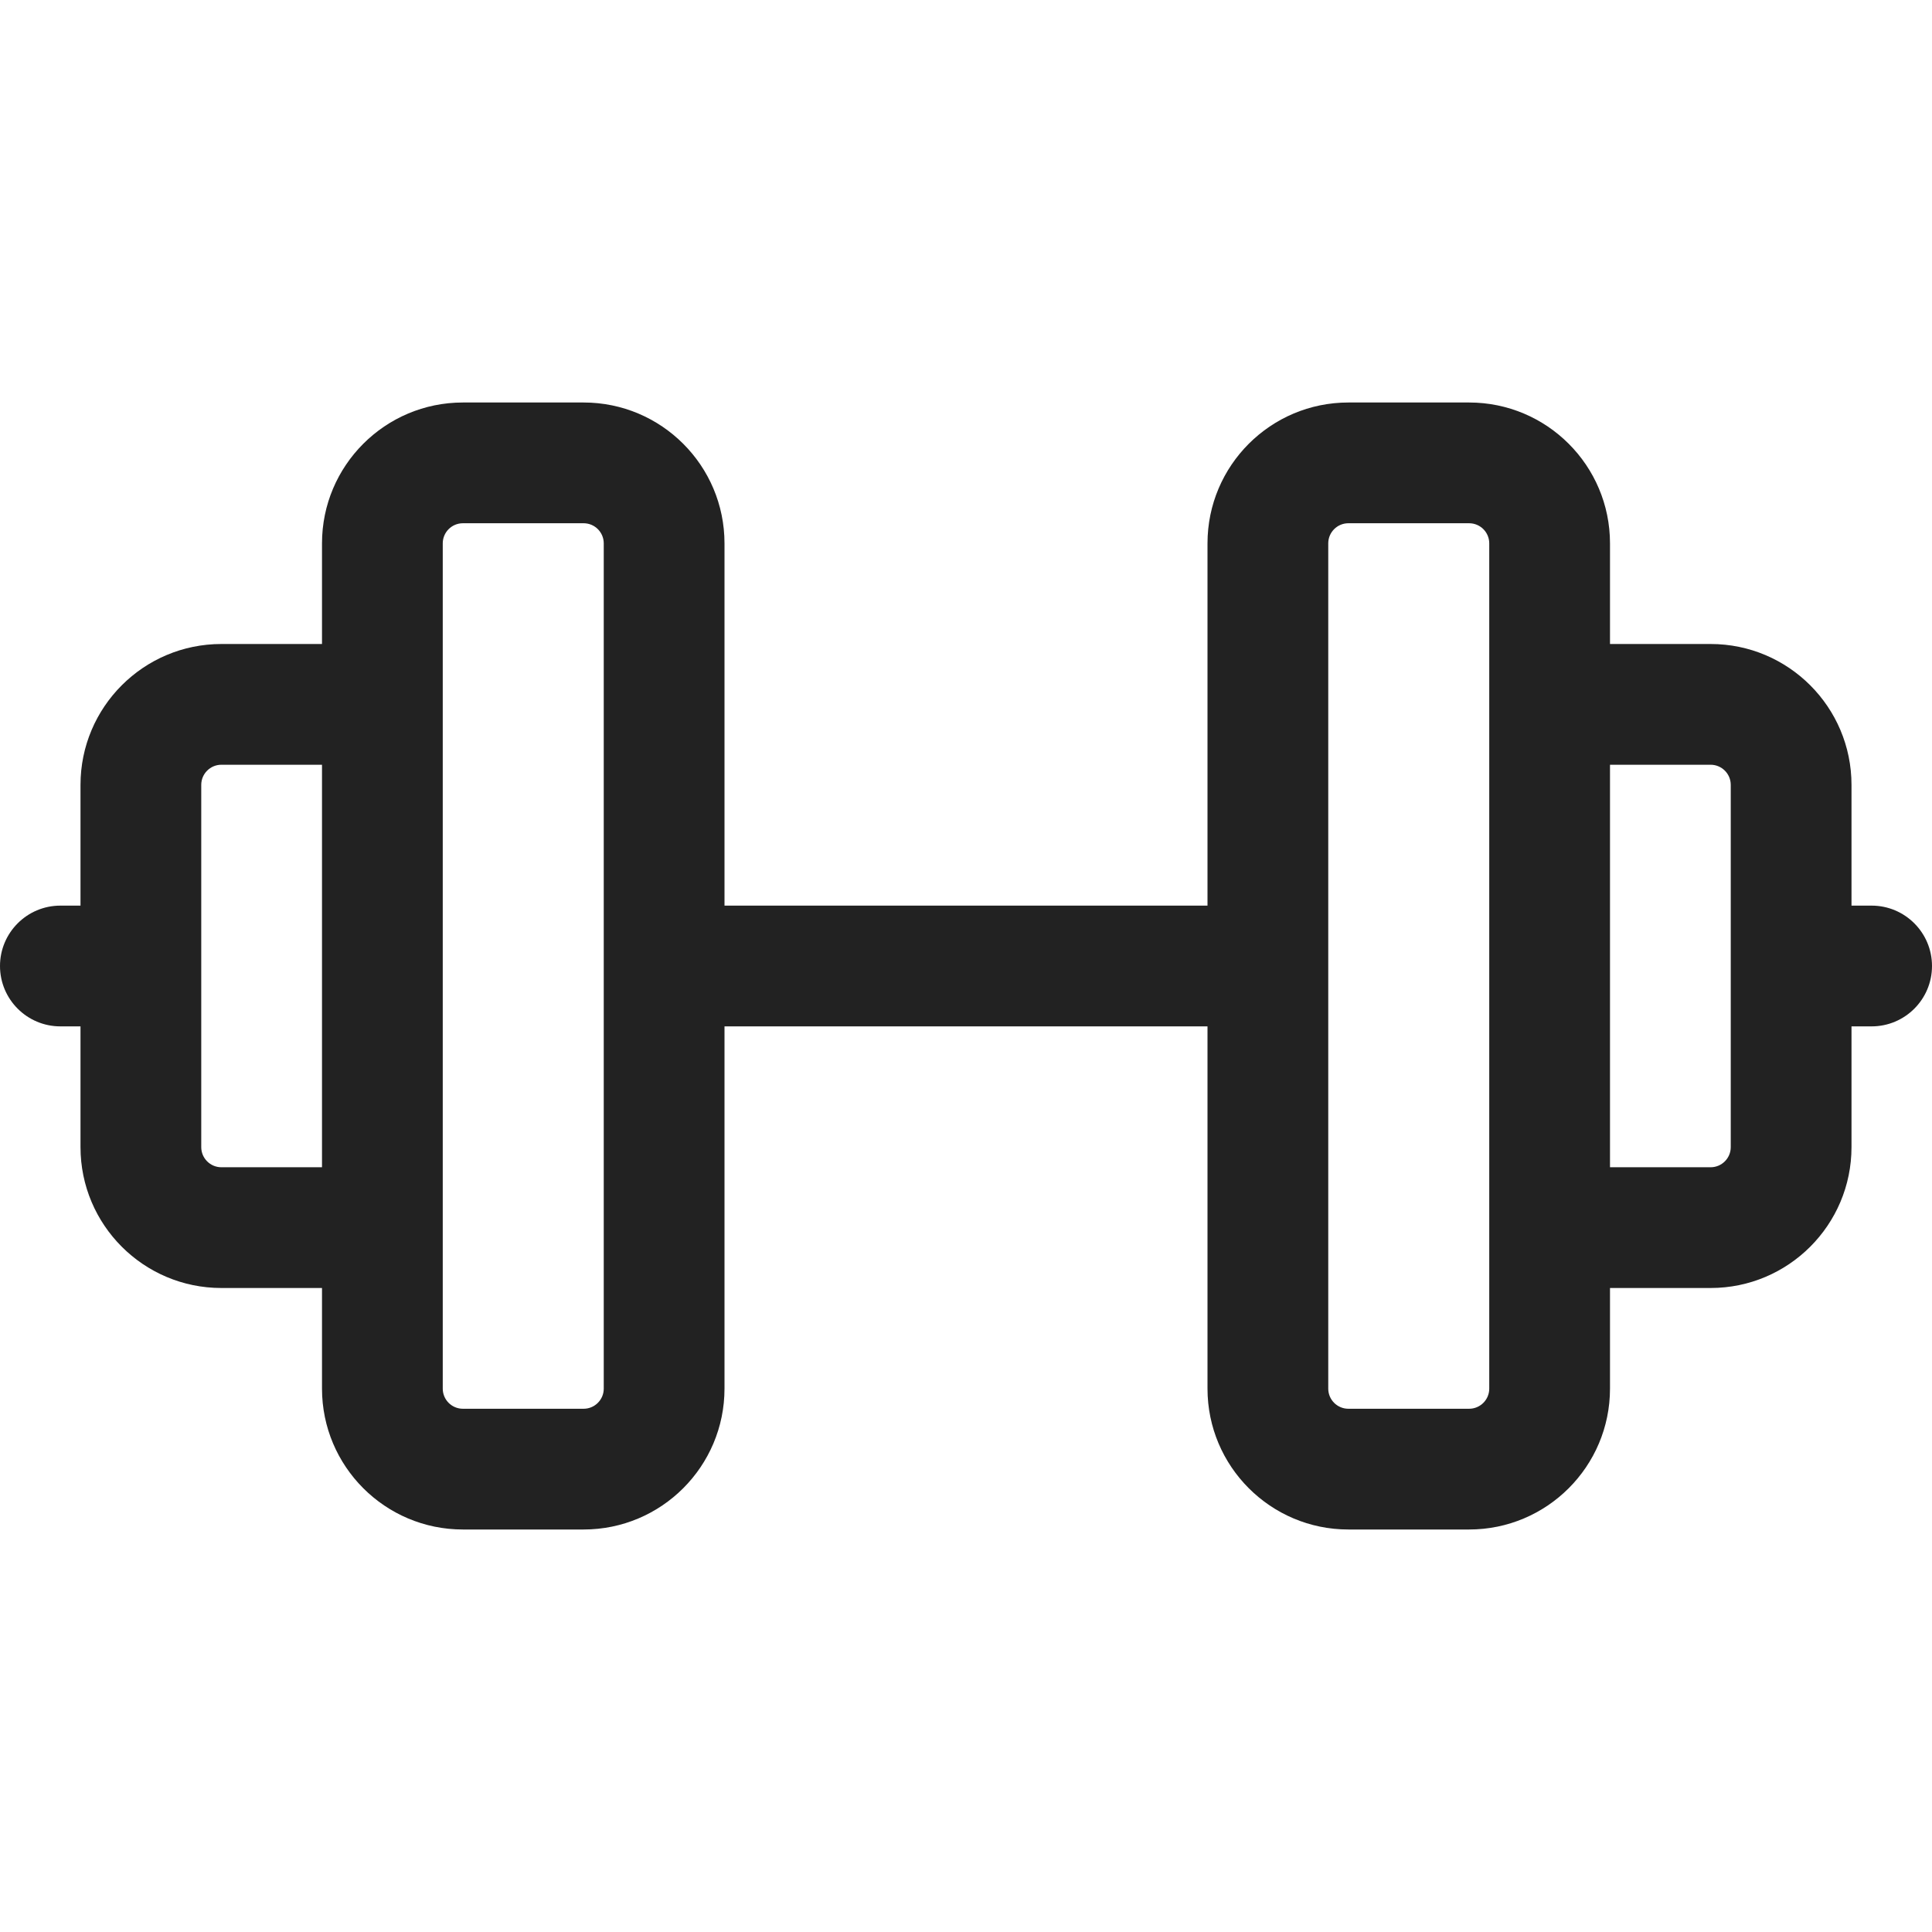 <svg width="24" height="24" viewBox="0 0 24 24" fill="none" xmlns="http://www.w3.org/2000/svg">
<path fill-rule="evenodd" clip-rule="evenodd" d="M4 6.75C4 5.784 4.784 5 5.75 5H7.25C8.216 5 9 5.784 9 6.75V11.25H15V6.75C15 5.784 15.784 5 16.75 5H18.25C19.216 5 20 5.784 20 6.75V8H21.25C22.216 8 23 8.784 23 9.75V11.25H23.25C23.664 11.25 24 11.586 24 12C24 12.414 23.664 12.75 23.25 12.75H23V14.25C23 15.216 22.216 16 21.25 16H20V17.25C20 18.216 19.216 19 18.25 19H16.75C15.784 19 15 18.216 15 17.25V12.75H9V17.25C9 18.216 8.216 19 7.25 19H5.75C4.784 19 4 18.216 4 17.25V16H2.75C1.784 16 1 15.216 1 14.25V12.75H0.75C0.336 12.75 0 12.414 0 12C0 11.586 0.336 11.25 0.75 11.25H1V9.75C1 8.784 1.784 8 2.75 8H4V6.75ZM5.5 17.25C5.5 17.388 5.612 17.5 5.75 17.5H7.25C7.388 17.5 7.5 17.388 7.5 17.25V6.75C7.5 6.612 7.388 6.5 7.25 6.5H5.75C5.612 6.5 5.5 6.612 5.5 6.75V17.25ZM4 9.5H2.75C2.612 9.5 2.5 9.612 2.5 9.75V14.25C2.5 14.388 2.612 14.5 2.75 14.5H4V9.5ZM20 9.5H21.25C21.388 9.5 21.5 9.612 21.5 9.75V14.25C21.5 14.388 21.388 14.5 21.25 14.5H20V9.5ZM18.5 6.75V17.25C18.5 17.388 18.388 17.5 18.25 17.5H16.75C16.612 17.5 16.5 17.388 16.5 17.25V6.75C16.5 6.612 16.612 6.5 16.75 6.5H18.25C18.388 6.5 18.5 6.612 18.5 6.75Z" fill="#222222"/>
</svg>
